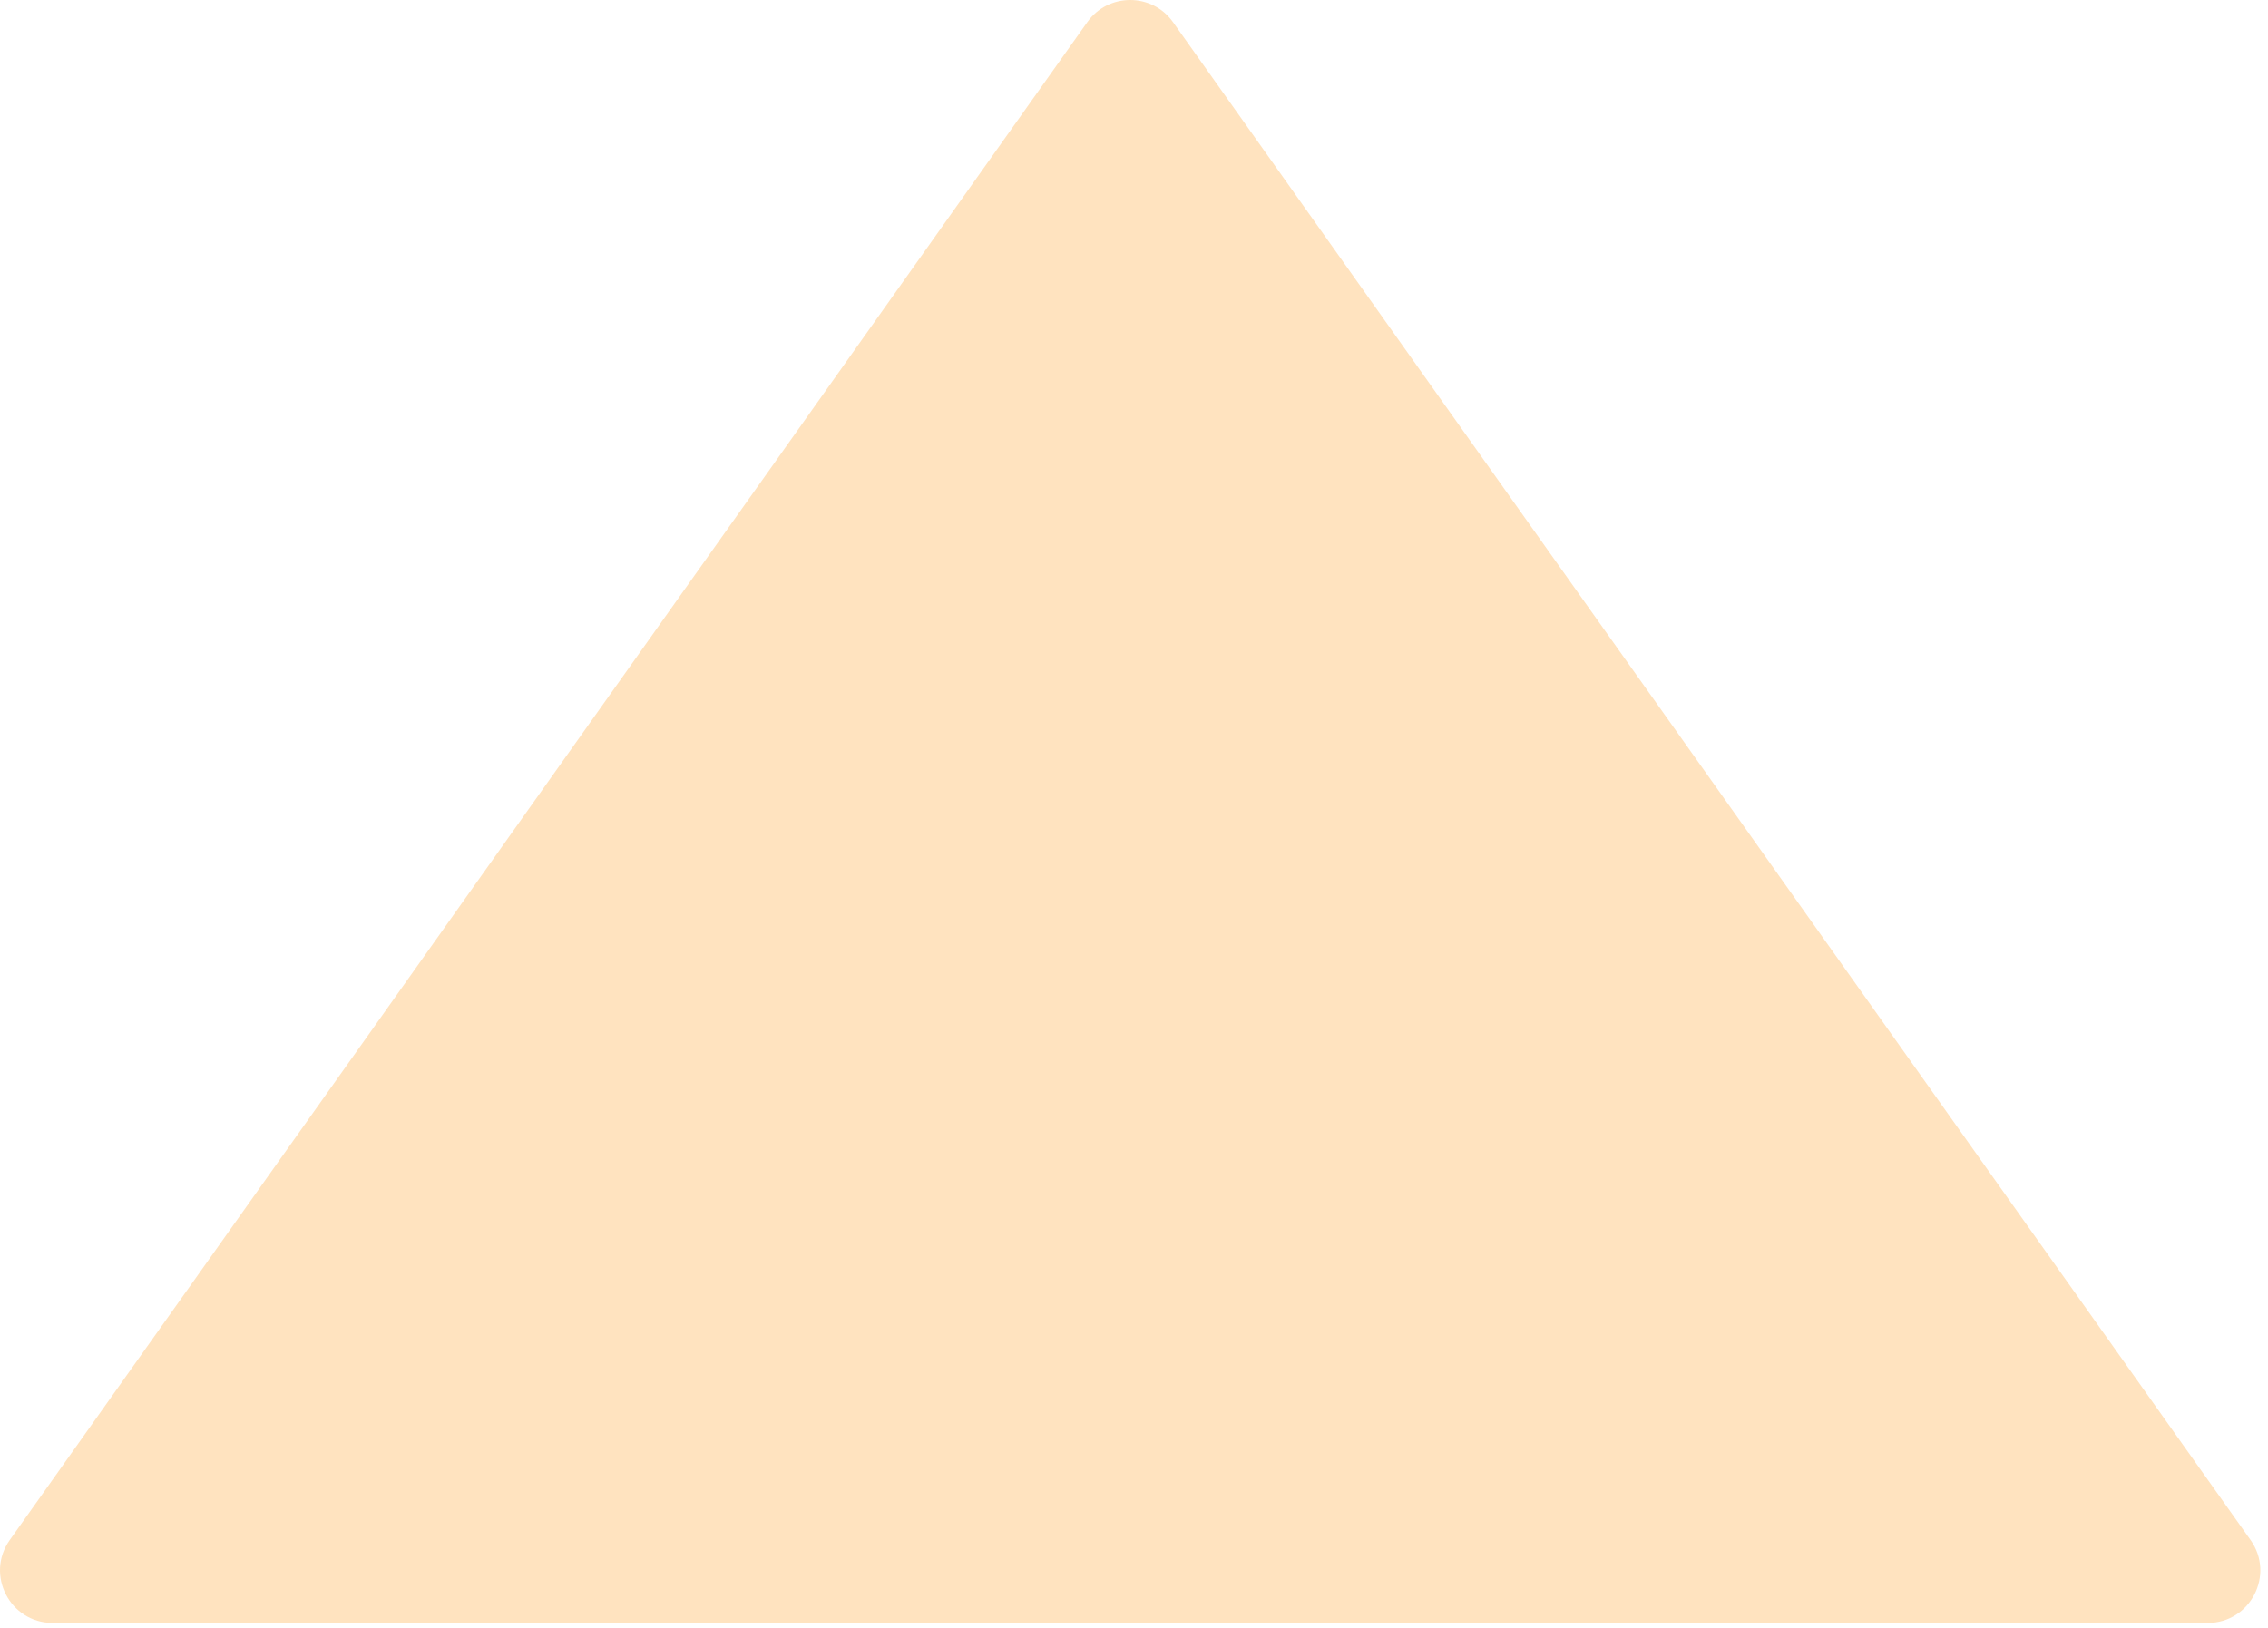 <?xml version="1.0" encoding="UTF-8"?> <svg xmlns="http://www.w3.org/2000/svg" width="259" height="186" viewBox="0 0 259 186" fill="none"><path d="M124.17 2.527C126.561 -0.842 131.564 -0.842 133.955 2.527L257.007 175.91C259.826 179.884 256.986 185.383 252.114 185.383H6.011C1.139 185.383 -1.701 179.884 1.118 175.91L124.17 2.527Z" fill="#FFE3BF"></path></svg> 